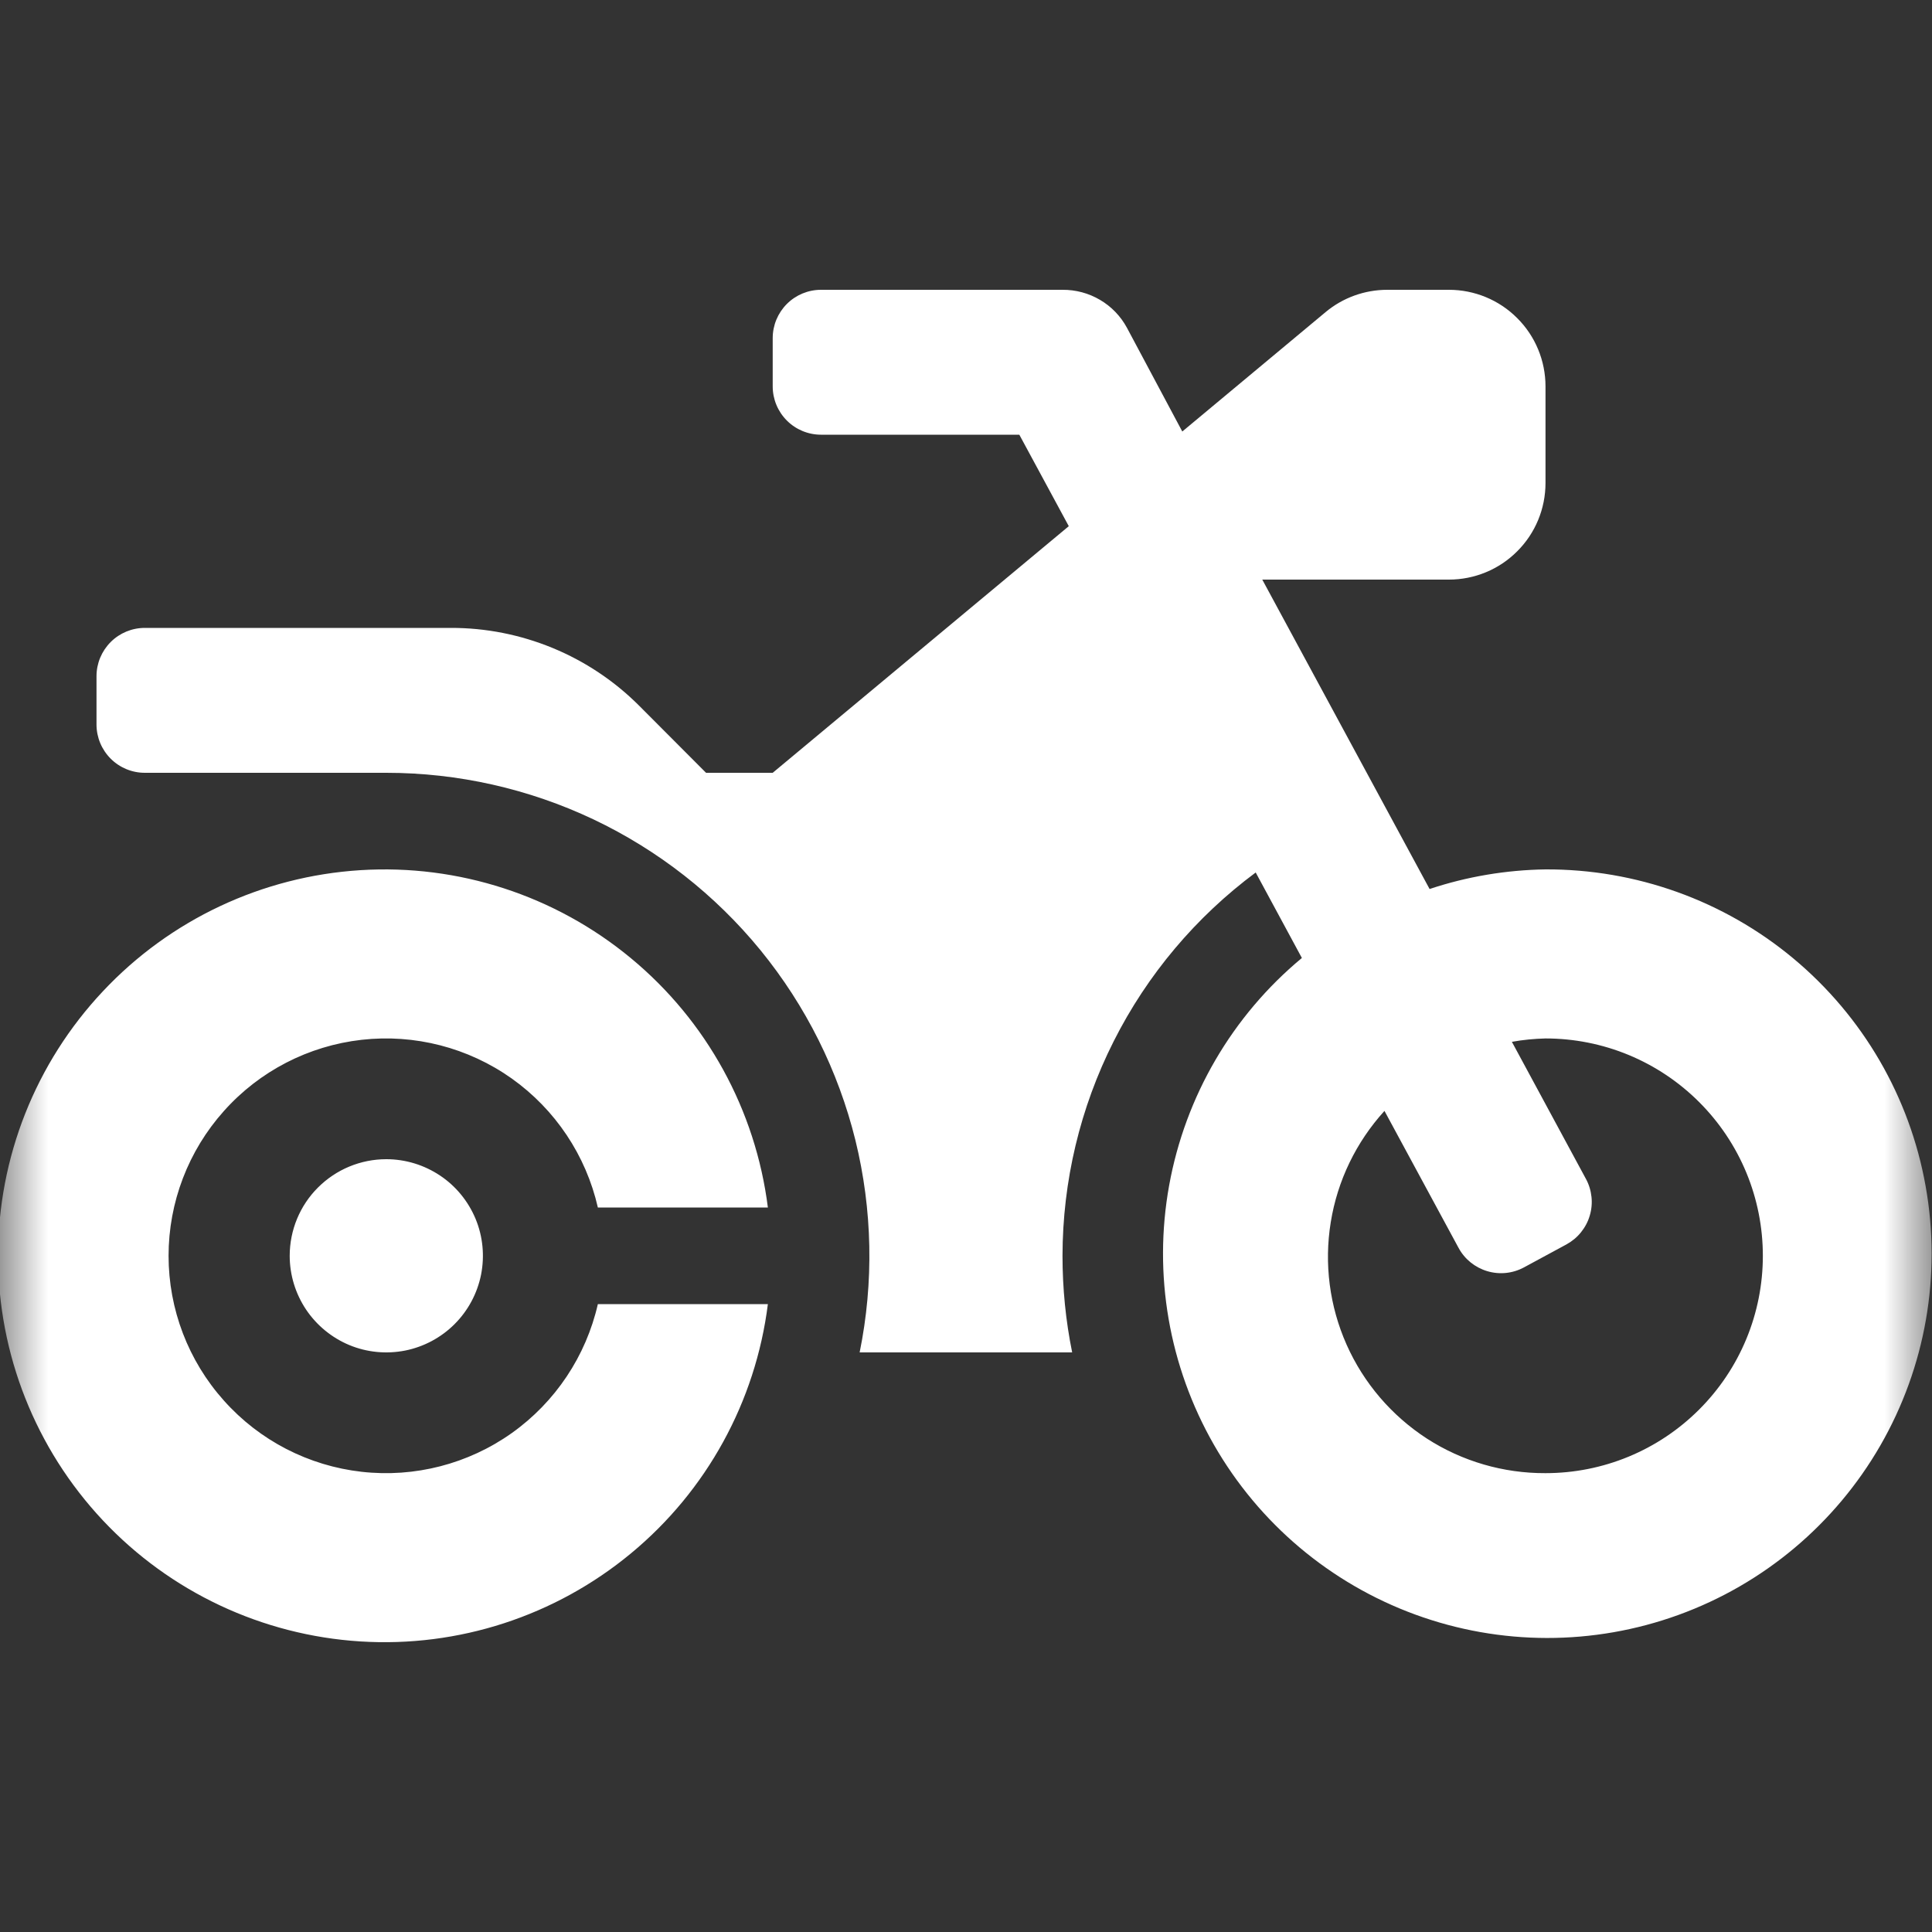 <svg width="20" height="20" viewBox="0 0 20 20" fill="none" xmlns="http://www.w3.org/2000/svg">
<rect x="0" y="0" width="20" height="20" fill="#333333" stroke="none"/>
<mask id="mask0_231_6149" style="mask-type:luminance" maskUnits="userSpaceOnUse" x="0" y="0" width="20" height="20">
<path d="M20 0H0V20H20V0Z" fill="white"/>
</mask>
<g mask="url(#mask0_231_6149)">
<path d="M2.999 13C2.999 13.198 3.058 13.391 3.168 13.556C3.278 13.72 3.434 13.848 3.616 13.924C3.799 14 4 14.019 4.194 13.981C4.388 13.942 4.566 13.847 4.706 13.707C4.846 13.567 4.941 13.389 4.98 13.195C5.018 13.001 4.999 12.8 4.923 12.617C4.847 12.435 4.719 12.278 4.555 12.169C4.39 12.059 4.197 12 3.999 12C3.734 12 3.48 12.105 3.292 12.293C3.104 12.48 2.999 12.735 2.999 13ZM6.189 12.5H7.949C7.822 11.491 7.315 10.567 6.531 9.919C5.747 9.27 4.745 8.944 3.73 9.008C2.714 9.072 1.761 9.52 1.065 10.262C0.368 11.003 -0.02 11.982 -0.02 13C-0.02 14.018 0.368 14.997 1.065 15.739C1.761 16.48 2.714 16.928 3.73 16.992C4.745 17.056 5.747 16.73 6.531 16.081C7.315 15.433 7.822 14.51 7.949 13.5H6.189C6.066 14.039 5.749 14.514 5.298 14.835C4.847 15.155 4.293 15.298 3.744 15.236C3.194 15.174 2.686 14.912 2.318 14.499C1.949 14.087 1.745 13.553 1.745 13C1.745 12.447 1.949 11.913 2.318 11.501C2.686 11.088 3.194 10.826 3.744 10.764C4.293 10.702 4.847 10.845 5.298 11.165C5.749 11.486 6.066 11.961 6.189 12.5ZM15.999 9C15.591 9.006 15.186 9.074 14.799 9.203L13.067 6H14.999C15.264 6 15.519 5.895 15.706 5.707C15.894 5.52 15.999 5.265 15.999 5V4C15.999 3.735 15.894 3.48 15.706 3.293C15.519 3.105 15.264 3 14.999 3H14.361C14.127 3 13.9 3.082 13.721 3.232L12.239 4.467L11.666 3.393C11.601 3.273 11.505 3.173 11.387 3.104C11.27 3.035 11.136 2.999 10.999 3H8.499C8.366 3 8.239 3.053 8.146 3.146C8.052 3.24 7.999 3.367 7.999 3.5V4C7.999 4.133 8.052 4.26 8.146 4.354C8.239 4.447 8.366 4.5 8.499 4.5H10.552L11.064 5.447L7.999 8H7.309L6.616 7.305C6.36 7.049 6.056 6.846 5.721 6.708C5.386 6.57 5.028 6.499 4.666 6.5H1.499C1.366 6.5 1.239 6.553 1.146 6.646C1.052 6.74 0.999 6.867 0.999 7V7.5C0.999 7.633 1.052 7.76 1.146 7.854C1.239 7.947 1.366 8 1.499 8H3.999C4.741 8 5.473 8.165 6.143 8.482C6.813 8.8 7.404 9.263 7.873 9.837C8.342 10.412 8.677 11.083 8.855 11.803C9.032 12.523 9.047 13.274 8.899 14H11.099C11.032 13.671 10.999 13.336 10.999 13C11 12.229 11.181 11.468 11.529 10.779C11.876 10.09 12.38 9.492 12.999 9.032L13.477 9.917C12.756 10.515 12.27 11.349 12.103 12.271C11.936 13.193 12.101 14.144 12.567 14.957C13.033 15.77 13.771 16.392 14.651 16.714C15.531 17.036 16.496 17.037 17.377 16.717C18.258 16.397 18.997 15.776 19.465 14.964C19.933 14.152 20.099 13.201 19.934 12.279C19.77 11.357 19.285 10.522 18.565 9.922C17.845 9.322 16.936 8.996 15.999 9ZM15.999 15.25C15.564 15.252 15.137 15.128 14.771 14.892C14.406 14.655 14.117 14.318 13.94 13.92C13.763 13.522 13.706 13.081 13.776 12.652C13.845 12.222 14.039 11.822 14.332 11.5L15.099 12.918C15.162 13.035 15.269 13.121 15.396 13.159C15.523 13.197 15.659 13.183 15.776 13.12L16.216 12.882C16.274 12.85 16.325 12.808 16.366 12.757C16.407 12.706 16.439 12.647 16.457 12.584C16.476 12.521 16.482 12.455 16.475 12.39C16.468 12.325 16.449 12.261 16.417 12.203L15.651 10.785C15.766 10.764 15.882 10.753 15.999 10.75C16.295 10.75 16.587 10.808 16.86 10.921C17.133 11.034 17.381 11.2 17.59 11.409C17.799 11.618 17.965 11.866 18.078 12.139C18.191 12.412 18.249 12.705 18.249 13C18.249 13.296 18.191 13.588 18.078 13.861C17.965 14.134 17.799 14.382 17.59 14.591C17.381 14.8 17.133 14.966 16.86 15.079C16.587 15.192 16.295 15.25 15.999 15.25Z" fill="white"/>
</g>
</svg>
